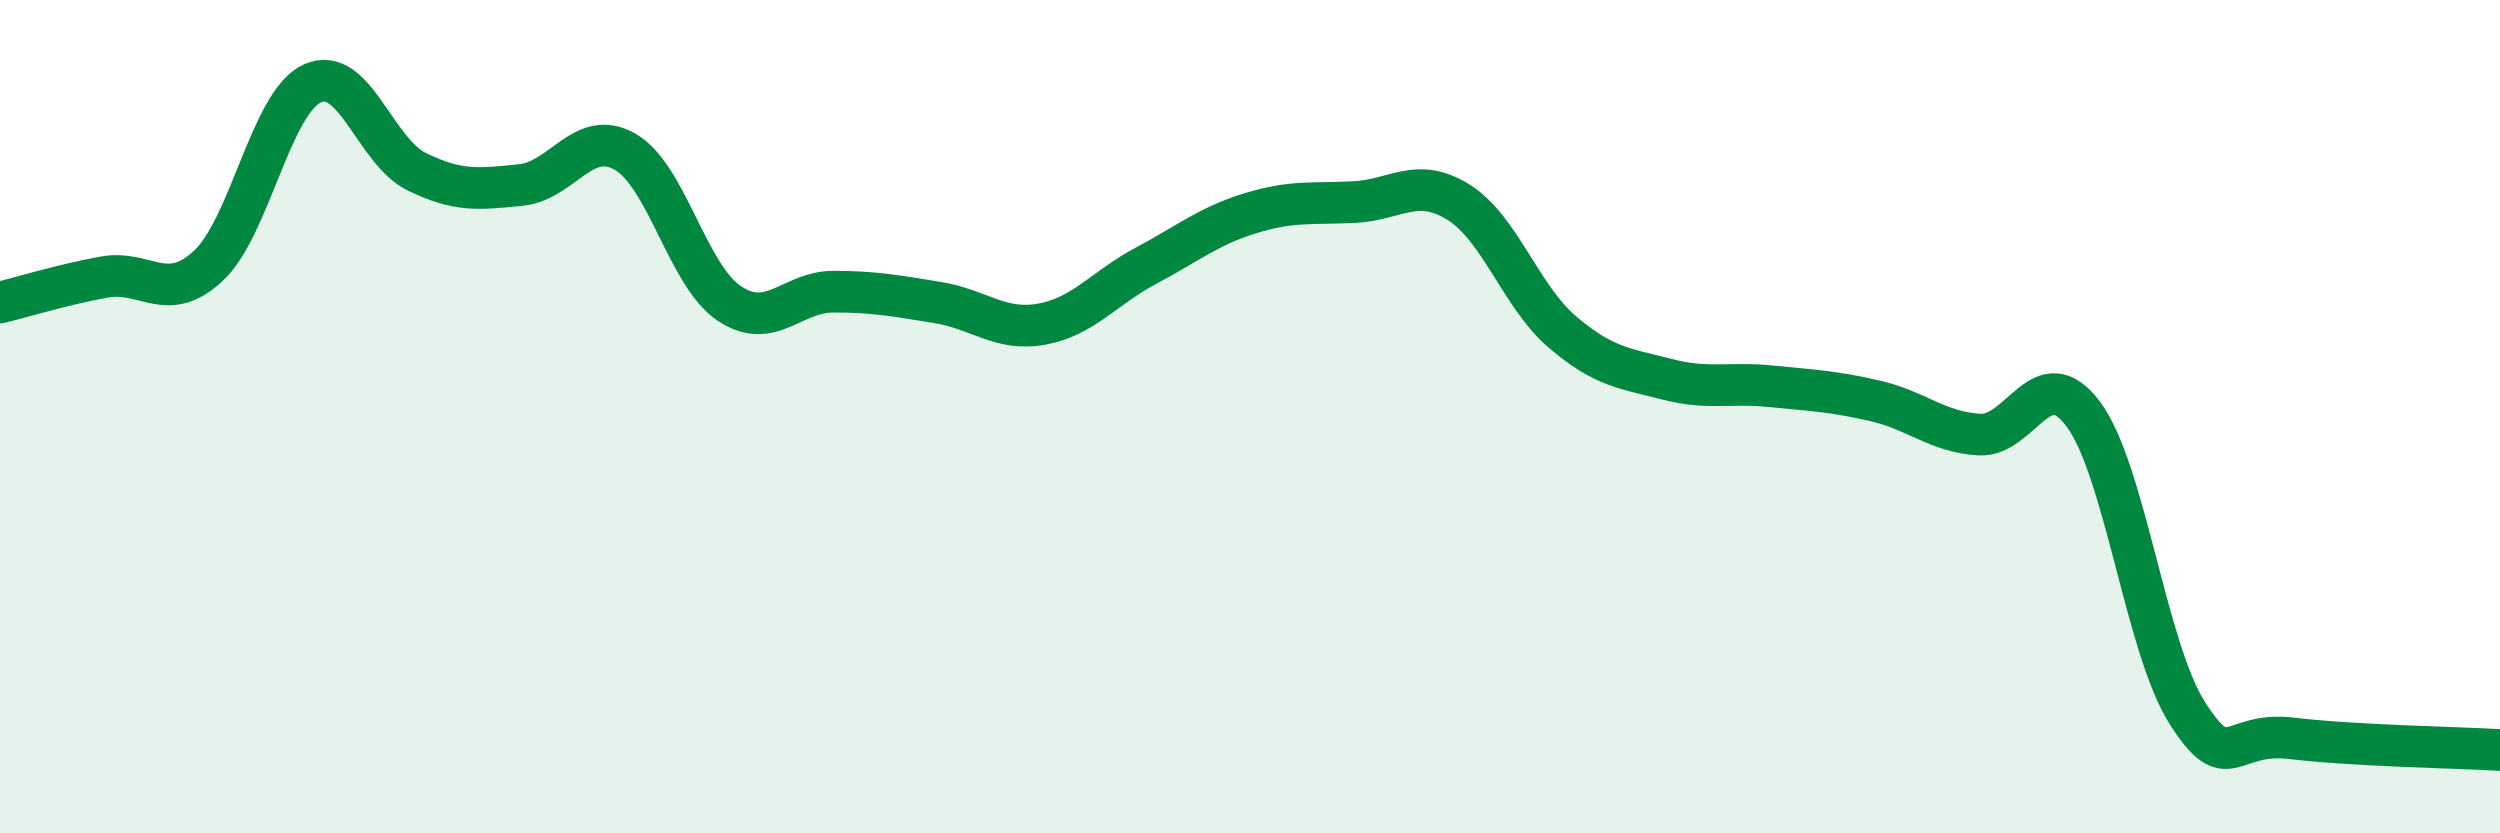 
    <svg width="60" height="20" viewBox="0 0 60 20" xmlns="http://www.w3.org/2000/svg">
      <path
        d="M 0,7.26 C 0.5,7.14 1.5,6.83 2.5,6.65 C 3.5,6.47 4,7.31 5,6.38 C 6,5.45 6.5,2.45 7.5,2 C 8.5,1.55 9,3.63 10,4.12 C 11,4.61 11.5,4.54 12.5,4.44 C 13.5,4.34 14,3.07 15,3.64 C 16,4.21 16.5,6.61 17.5,7.28 C 18.5,7.95 19,7 20,7 C 21,7 21.5,7.1 22.5,7.26 C 23.5,7.42 24,7.96 25,7.78 C 26,7.6 26.5,6.91 27.5,6.38 C 28.5,5.85 29,5.43 30,5.12 C 31,4.81 31.5,4.9 32.5,4.85 C 33.5,4.8 34,4.23 35,4.85 C 36,5.47 36.5,7.12 37.5,7.97 C 38.5,8.82 39,8.84 40,9.1 C 41,9.36 41.5,9.17 42.5,9.27 C 43.5,9.37 44,9.39 45,9.62 C 46,9.85 46.5,10.37 47.5,10.43 C 48.5,10.49 49,8.6 50,9.94 C 51,11.28 51.5,15.56 52.5,17.12 C 53.5,18.68 53.5,17.54 55,17.72 C 56.5,17.9 59,17.94 60,18L60 20L0 20Z"
        fill="#008740"
        opacity="0.1"
        stroke-linecap="round"
        stroke-linejoin="round"
      />
      <path
        d="M 0,7.26 C 0.5,7.14 1.5,6.83 2.5,6.65 C 3.5,6.47 4,7.31 5,6.38 C 6,5.45 6.5,2.45 7.5,2 C 8.5,1.55 9,3.63 10,4.12 C 11,4.61 11.5,4.54 12.5,4.44 C 13.5,4.34 14,3.07 15,3.64 C 16,4.21 16.5,6.61 17.5,7.28 C 18.5,7.95 19,7 20,7 C 21,7 21.5,7.1 22.5,7.26 C 23.5,7.42 24,7.96 25,7.78 C 26,7.6 26.5,6.91 27.5,6.38 C 28.5,5.85 29,5.43 30,5.12 C 31,4.81 31.5,4.9 32.5,4.85 C 33.5,4.8 34,4.23 35,4.85 C 36,5.47 36.5,7.12 37.5,7.97 C 38.5,8.82 39,8.84 40,9.1 C 41,9.36 41.5,9.17 42.5,9.27 C 43.5,9.37 44,9.39 45,9.62 C 46,9.85 46.5,10.37 47.5,10.43 C 48.5,10.49 49,8.6 50,9.94 C 51,11.28 51.5,15.56 52.5,17.12 C 53.5,18.68 53.5,17.54 55,17.72 C 56.5,17.9 59,17.94 60,18"
        stroke="#008740"
        stroke-width="1"
        fill="none"
        stroke-linecap="round"
        stroke-linejoin="round"
      />
    </svg>
  